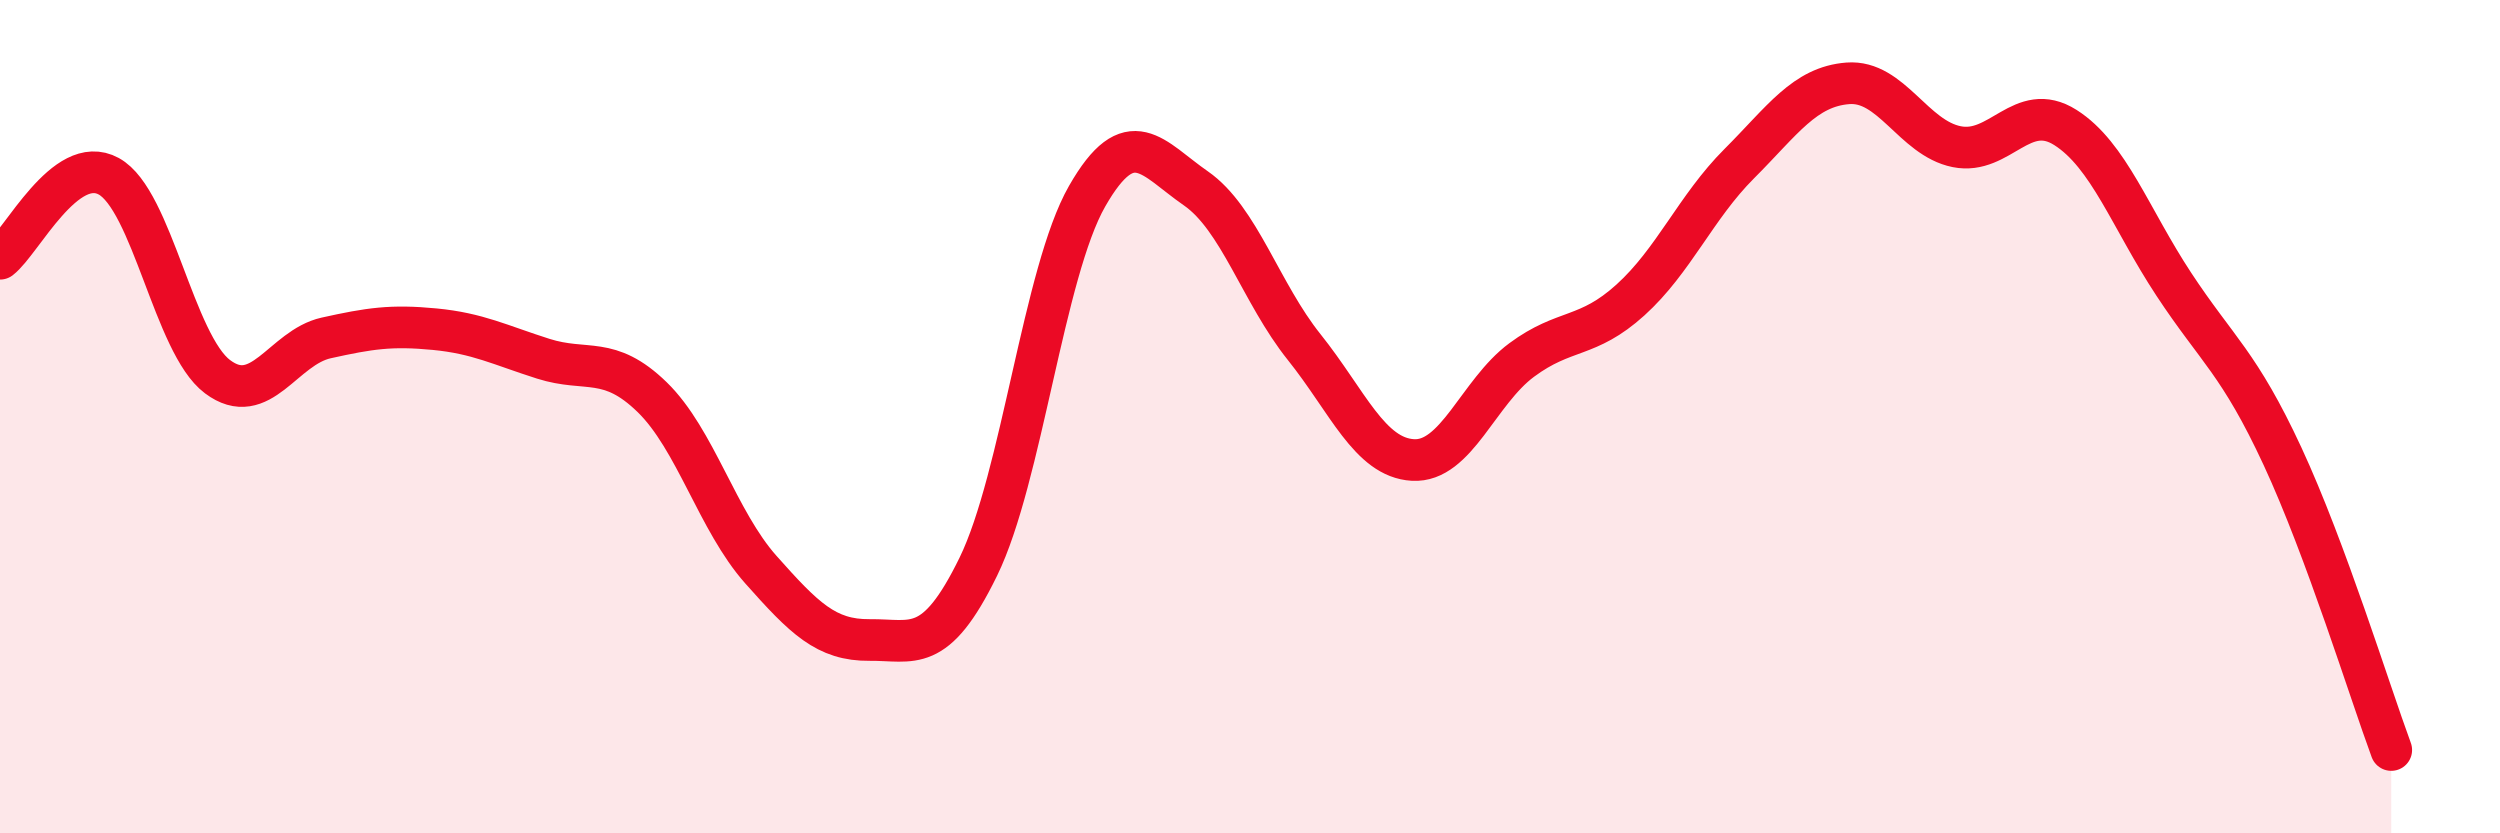 
    <svg width="60" height="20" viewBox="0 0 60 20" xmlns="http://www.w3.org/2000/svg">
      <path
        d="M 0,6.21 C 0.52,5.81 1.57,3.66 2.61,4.23 C 3.65,4.8 4.18,8.26 5.22,9.04 C 6.26,9.82 6.79,8.34 7.83,8.11 C 8.87,7.88 9.39,7.8 10.43,7.9 C 11.47,8 12,8.28 13.04,8.61 C 14.08,8.94 14.61,8.52 15.65,9.53 C 16.69,10.54 17.22,12.5 18.26,13.67 C 19.3,14.84 19.83,15.37 20.87,15.36 C 21.91,15.35 22.44,15.73 23.48,13.6 C 24.52,11.47 25.05,6.53 26.09,4.71 C 27.13,2.89 27.66,3.8 28.7,4.52 C 29.74,5.24 30.26,7.03 31.3,8.33 C 32.34,9.63 32.87,10.98 33.91,11.04 C 34.95,11.1 35.48,9.41 36.52,8.64 C 37.56,7.87 38.09,8.14 39.13,7.2 C 40.17,6.26 40.7,4.97 41.74,3.93 C 42.78,2.89 43.31,2.08 44.35,2 C 45.39,1.92 45.92,3.31 46.96,3.52 C 48,3.73 48.53,2.4 49.57,3.06 C 50.61,3.72 51.13,5.24 52.17,6.82 C 53.21,8.4 53.74,8.71 54.78,10.95 C 55.82,13.19 56.87,16.59 57.39,18L57.39 20L0 20Z"
        fill="#EB0A25"
        opacity="0.1"
        stroke-linecap="round"
        stroke-linejoin="round"
      />
      <path
        d="M 0,6.21 C 0.52,5.81 1.57,3.66 2.61,4.23 C 3.65,4.8 4.18,8.26 5.22,9.04 C 6.26,9.82 6.79,8.34 7.83,8.11 C 8.87,7.88 9.39,7.8 10.43,7.9 C 11.47,8 12,8.28 13.04,8.61 C 14.08,8.94 14.61,8.52 15.65,9.53 C 16.69,10.54 17.22,12.5 18.26,13.67 C 19.3,14.84 19.83,15.37 20.87,15.36 C 21.91,15.35 22.44,15.73 23.48,13.6 C 24.52,11.47 25.05,6.53 26.09,4.71 C 27.13,2.89 27.66,3.8 28.7,4.52 C 29.74,5.24 30.26,7.03 31.3,8.33 C 32.34,9.63 32.87,10.98 33.91,11.04 C 34.95,11.1 35.48,9.41 36.52,8.64 C 37.56,7.87 38.09,8.14 39.13,7.2 C 40.17,6.26 40.7,4.97 41.74,3.93 C 42.78,2.89 43.31,2.08 44.35,2 C 45.39,1.92 45.92,3.31 46.96,3.52 C 48,3.73 48.53,2.4 49.57,3.06 C 50.61,3.72 51.13,5.24 52.17,6.82 C 53.21,8.4 53.74,8.71 54.78,10.95 C 55.82,13.19 56.87,16.59 57.39,18"
        stroke="#EB0A25"
        stroke-width="1"
        fill="none"
        stroke-linecap="round"
        stroke-linejoin="round"
      />
    </svg>
  